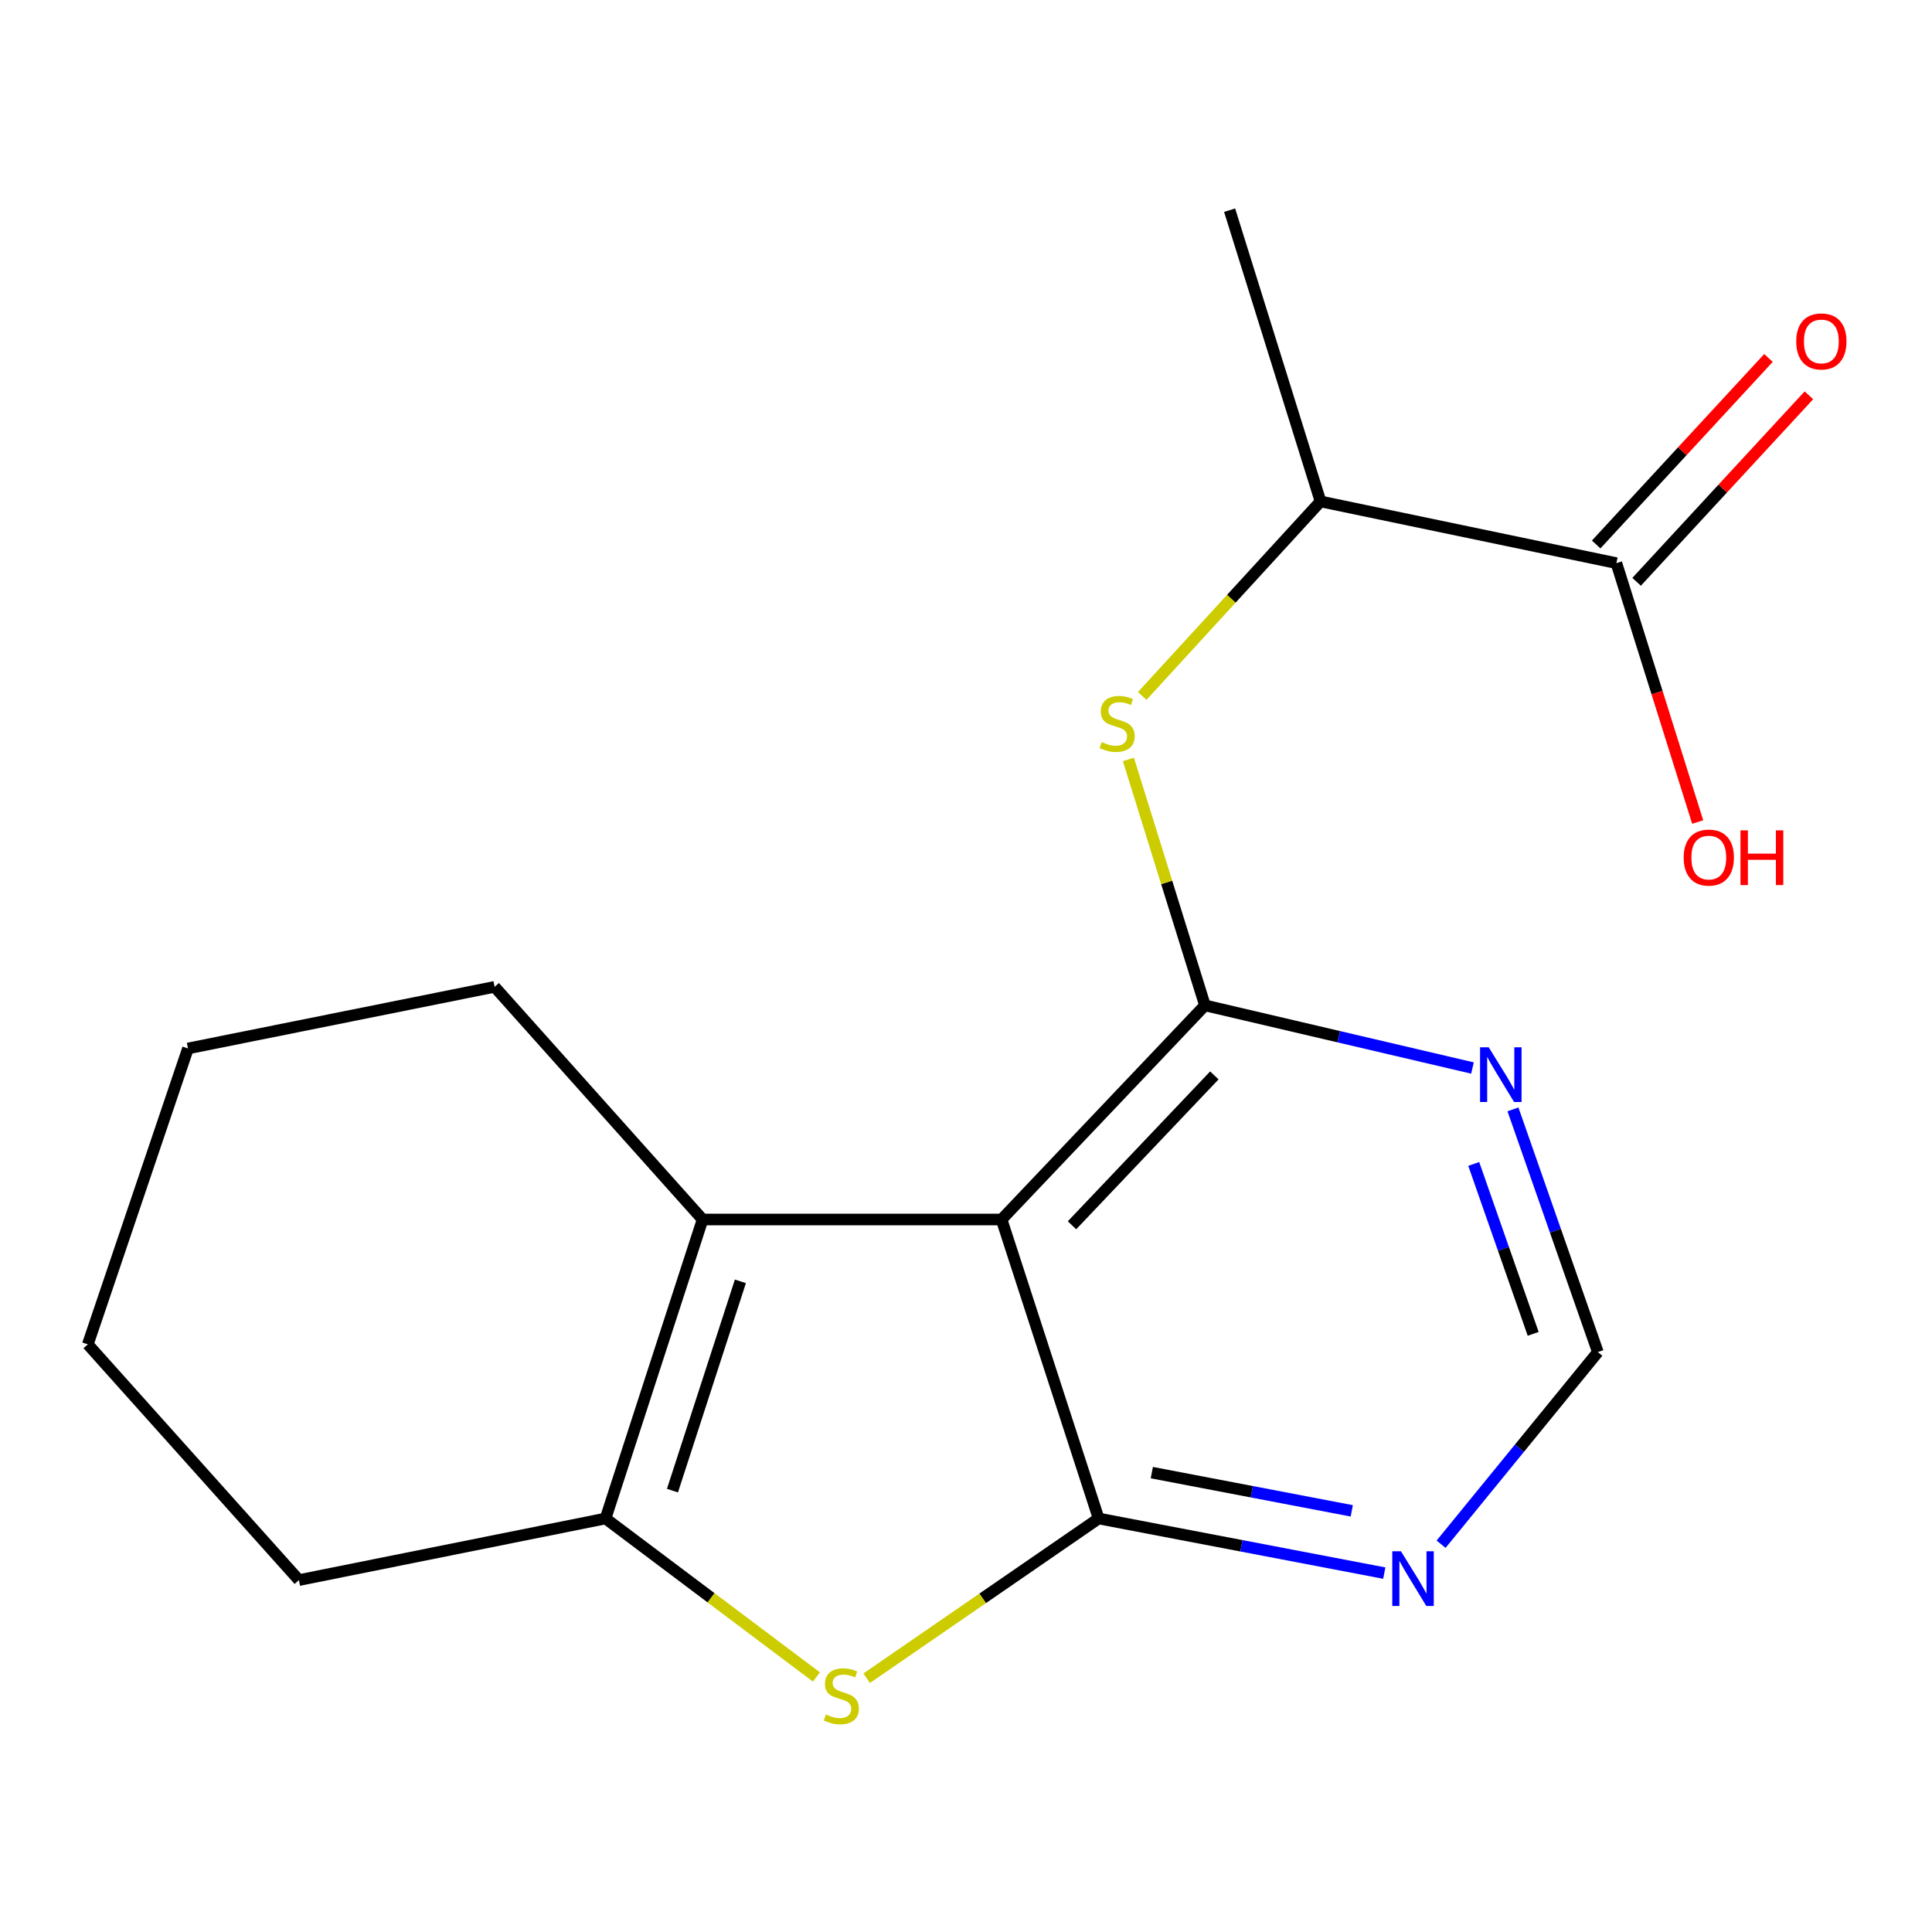 <?xml version='1.0' encoding='iso-8859-1'?>
<svg version='1.1' baseProfile='full'
              xmlns='http://www.w3.org/2000/svg'
                      xmlns:rdkit='http://www.rdkit.org/xml'
                      xmlns:xlink='http://www.w3.org/1999/xlink'
                  xml:space='preserve'
width='1000px' height='1000px' viewBox='0 0 1000 1000'>
<!-- END OF HEADER -->
<rect style='opacity:1.0;fill:#FFFFFF;stroke:none' width='1000' height='1000' x='0' y='0'> </rect>
<path class='bond-0' d='M 518.417,631.214 L 568.651,785.967' style='fill:none;fill-rule:evenodd;stroke:#000000;stroke-width:6px;stroke-linecap:butt;stroke-linejoin:miter;stroke-opacity:1' />
<path class='bond-1' d='M 518.417,631.214 L 623.68,520.38' style='fill:none;fill-rule:evenodd;stroke:#000000;stroke-width:6px;stroke-linecap:butt;stroke-linejoin:miter;stroke-opacity:1' />
<path class='bond-1' d='M 554.863,634.207 L 628.547,556.623' style='fill:none;fill-rule:evenodd;stroke:#000000;stroke-width:6px;stroke-linecap:butt;stroke-linejoin:miter;stroke-opacity:1' />
<path class='bond-3' d='M 518.417,631.214 L 363.665,631.214' style='fill:none;fill-rule:evenodd;stroke:#000000;stroke-width:6px;stroke-linecap:butt;stroke-linejoin:miter;stroke-opacity:1' />
<path class='bond-2' d='M 568.651,785.967 L 508.622,827.306' style='fill:none;fill-rule:evenodd;stroke:#000000;stroke-width:6px;stroke-linecap:butt;stroke-linejoin:miter;stroke-opacity:1' />
<path class='bond-2' d='M 508.622,827.306 L 448.593,868.645' style='fill:none;fill-rule:evenodd;stroke:#CCCC00;stroke-width:6px;stroke-linecap:butt;stroke-linejoin:miter;stroke-opacity:1' />
<path class='bond-6' d='M 568.651,785.967 L 642.575,800.102' style='fill:none;fill-rule:evenodd;stroke:#000000;stroke-width:6px;stroke-linecap:butt;stroke-linejoin:miter;stroke-opacity:1' />
<path class='bond-6' d='M 642.575,800.102 L 716.499,814.236' style='fill:none;fill-rule:evenodd;stroke:#0000FF;stroke-width:6px;stroke-linecap:butt;stroke-linejoin:miter;stroke-opacity:1' />
<path class='bond-6' d='M 596.178,762.226 L 647.925,772.121' style='fill:none;fill-rule:evenodd;stroke:#000000;stroke-width:6px;stroke-linecap:butt;stroke-linejoin:miter;stroke-opacity:1' />
<path class='bond-6' d='M 647.925,772.121 L 699.672,782.015' style='fill:none;fill-rule:evenodd;stroke:#0000FF;stroke-width:6px;stroke-linecap:butt;stroke-linejoin:miter;stroke-opacity:1' />
<path class='bond-5' d='M 623.68,520.38 L 603.872,456.731' style='fill:none;fill-rule:evenodd;stroke:#000000;stroke-width:6px;stroke-linecap:butt;stroke-linejoin:miter;stroke-opacity:1' />
<path class='bond-5' d='M 603.872,456.731 L 584.063,393.082' style='fill:none;fill-rule:evenodd;stroke:#CCCC00;stroke-width:6px;stroke-linecap:butt;stroke-linejoin:miter;stroke-opacity:1' />
<path class='bond-7' d='M 623.68,520.38 L 692.913,536.594' style='fill:none;fill-rule:evenodd;stroke:#000000;stroke-width:6px;stroke-linecap:butt;stroke-linejoin:miter;stroke-opacity:1' />
<path class='bond-7' d='M 692.913,536.594 L 762.147,552.807' style='fill:none;fill-rule:evenodd;stroke:#0000FF;stroke-width:6px;stroke-linecap:butt;stroke-linejoin:miter;stroke-opacity:1' />
<path class='bond-18' d='M 422.574,867.99 L 368.002,826.978' style='fill:none;fill-rule:evenodd;stroke:#CCCC00;stroke-width:6px;stroke-linecap:butt;stroke-linejoin:miter;stroke-opacity:1' />
<path class='bond-18' d='M 368.002,826.978 L 313.431,785.967' style='fill:none;fill-rule:evenodd;stroke:#000000;stroke-width:6px;stroke-linecap:butt;stroke-linejoin:miter;stroke-opacity:1' />
<path class='bond-4' d='M 363.665,631.214 L 313.431,785.967' style='fill:none;fill-rule:evenodd;stroke:#000000;stroke-width:6px;stroke-linecap:butt;stroke-linejoin:miter;stroke-opacity:1' />
<path class='bond-4' d='M 383.226,663.222 L 348.062,771.549' style='fill:none;fill-rule:evenodd;stroke:#000000;stroke-width:6px;stroke-linecap:butt;stroke-linejoin:miter;stroke-opacity:1' />
<path class='bond-13' d='M 363.665,631.214 L 256.012,510.789' style='fill:none;fill-rule:evenodd;stroke:#000000;stroke-width:6px;stroke-linecap:butt;stroke-linejoin:miter;stroke-opacity:1' />
<path class='bond-14' d='M 313.431,785.967 L 154.722,817.857' style='fill:none;fill-rule:evenodd;stroke:#000000;stroke-width:6px;stroke-linecap:butt;stroke-linejoin:miter;stroke-opacity:1' />
<path class='bond-10' d='M 591.217,360.225 L 637.361,309.883' style='fill:none;fill-rule:evenodd;stroke:#CCCC00;stroke-width:6px;stroke-linecap:butt;stroke-linejoin:miter;stroke-opacity:1' />
<path class='bond-10' d='M 637.361,309.883 L 683.505,259.542' style='fill:none;fill-rule:evenodd;stroke:#000000;stroke-width:6px;stroke-linecap:butt;stroke-linejoin:miter;stroke-opacity:1' />
<path class='bond-19' d='M 745.904,799.284 L 786.478,749.561' style='fill:none;fill-rule:evenodd;stroke:#0000FF;stroke-width:6px;stroke-linecap:butt;stroke-linejoin:miter;stroke-opacity:1' />
<path class='bond-19' d='M 786.478,749.561 L 827.052,699.838' style='fill:none;fill-rule:evenodd;stroke:#000000;stroke-width:6px;stroke-linecap:butt;stroke-linejoin:miter;stroke-opacity:1' />
<path class='bond-9' d='M 783.103,574.206 L 805.078,637.022' style='fill:none;fill-rule:evenodd;stroke:#0000FF;stroke-width:6px;stroke-linecap:butt;stroke-linejoin:miter;stroke-opacity:1' />
<path class='bond-9' d='M 805.078,637.022 L 827.052,699.838' style='fill:none;fill-rule:evenodd;stroke:#000000;stroke-width:6px;stroke-linecap:butt;stroke-linejoin:miter;stroke-opacity:1' />
<path class='bond-9' d='M 762.805,602.458 L 778.188,646.429' style='fill:none;fill-rule:evenodd;stroke:#0000FF;stroke-width:6px;stroke-linecap:butt;stroke-linejoin:miter;stroke-opacity:1' />
<path class='bond-9' d='M 778.188,646.429 L 793.57,690.4' style='fill:none;fill-rule:evenodd;stroke:#000000;stroke-width:6px;stroke-linecap:butt;stroke-linejoin:miter;stroke-opacity:1' />
<path class='bond-8' d='M 836.643,291.48 L 683.505,259.542' style='fill:none;fill-rule:evenodd;stroke:#000000;stroke-width:6px;stroke-linecap:butt;stroke-linejoin:miter;stroke-opacity:1' />
<path class='bond-11' d='M 847.106,301.145 L 891.695,252.878' style='fill:none;fill-rule:evenodd;stroke:#000000;stroke-width:6px;stroke-linecap:butt;stroke-linejoin:miter;stroke-opacity:1' />
<path class='bond-11' d='M 891.695,252.878 L 936.284,204.611' style='fill:none;fill-rule:evenodd;stroke:#FF0000;stroke-width:6px;stroke-linecap:butt;stroke-linejoin:miter;stroke-opacity:1' />
<path class='bond-11' d='M 826.181,281.814 L 870.769,233.547' style='fill:none;fill-rule:evenodd;stroke:#000000;stroke-width:6px;stroke-linecap:butt;stroke-linejoin:miter;stroke-opacity:1' />
<path class='bond-11' d='M 870.769,233.547 L 915.358,185.28' style='fill:none;fill-rule:evenodd;stroke:#FF0000;stroke-width:6px;stroke-linecap:butt;stroke-linejoin:miter;stroke-opacity:1' />
<path class='bond-12' d='M 836.643,291.48 L 857.682,358.482' style='fill:none;fill-rule:evenodd;stroke:#000000;stroke-width:6px;stroke-linecap:butt;stroke-linejoin:miter;stroke-opacity:1' />
<path class='bond-12' d='M 857.682,358.482 L 878.722,425.484' style='fill:none;fill-rule:evenodd;stroke:#FF0000;stroke-width:6px;stroke-linecap:butt;stroke-linejoin:miter;stroke-opacity:1' />
<path class='bond-15' d='M 683.505,259.542 L 636.452,108.793' style='fill:none;fill-rule:evenodd;stroke:#000000;stroke-width:6px;stroke-linecap:butt;stroke-linejoin:miter;stroke-opacity:1' />
<path class='bond-16' d='M 256.012,510.789 L 97.303,542.68' style='fill:none;fill-rule:evenodd;stroke:#000000;stroke-width:6px;stroke-linecap:butt;stroke-linejoin:miter;stroke-opacity:1' />
<path class='bond-20' d='M 154.722,817.857 L 45.455,695.834' style='fill:none;fill-rule:evenodd;stroke:#000000;stroke-width:6px;stroke-linecap:butt;stroke-linejoin:miter;stroke-opacity:1' />
<path class='bond-17' d='M 97.303,542.68 L 45.455,695.834' style='fill:none;fill-rule:evenodd;stroke:#000000;stroke-width:6px;stroke-linecap:butt;stroke-linejoin:miter;stroke-opacity:1' />
<path  class='atom-3' d='M 427.47 887.402
Q 427.79 887.522, 429.11 888.082
Q 430.43 888.642, 431.87 889.002
Q 433.35 889.322, 434.79 889.322
Q 437.47 889.322, 439.03 888.042
Q 440.59 886.722, 440.59 884.442
Q 440.59 882.882, 439.79 881.922
Q 439.03 880.962, 437.83 880.442
Q 436.63 879.922, 434.63 879.322
Q 432.11 878.562, 430.59 877.842
Q 429.11 877.122, 428.03 875.602
Q 426.99 874.082, 426.99 871.522
Q 426.99 867.962, 429.39 865.762
Q 431.83 863.562, 436.63 863.562
Q 439.91 863.562, 443.63 865.122
L 442.71 868.202
Q 439.31 866.802, 436.75 866.802
Q 433.99 866.802, 432.47 867.962
Q 430.95 869.082, 430.99 871.042
Q 430.99 872.562, 431.75 873.482
Q 432.55 874.402, 433.67 874.922
Q 434.83 875.442, 436.75 876.042
Q 439.31 876.842, 440.83 877.642
Q 442.35 878.442, 443.43 880.082
Q 444.55 881.682, 444.55 884.442
Q 444.55 888.362, 441.91 890.482
Q 439.31 892.562, 434.95 892.562
Q 432.43 892.562, 430.51 892.002
Q 428.63 891.482, 426.39 890.562
L 427.47 887.402
' fill='#CCCC00'/>
<path  class='atom-6' d='M 570.242 384.1
Q 570.562 384.22, 571.882 384.78
Q 573.202 385.34, 574.642 385.7
Q 576.122 386.02, 577.562 386.02
Q 580.242 386.02, 581.802 384.74
Q 583.362 383.42, 583.362 381.14
Q 583.362 379.58, 582.562 378.62
Q 581.802 377.66, 580.602 377.14
Q 579.402 376.62, 577.402 376.02
Q 574.882 375.26, 573.362 374.54
Q 571.882 373.82, 570.802 372.3
Q 569.762 370.78, 569.762 368.22
Q 569.762 364.66, 572.162 362.46
Q 574.602 360.26, 579.402 360.26
Q 582.682 360.26, 586.402 361.82
L 585.482 364.9
Q 582.082 363.5, 579.522 363.5
Q 576.762 363.5, 575.242 364.66
Q 573.722 365.78, 573.762 367.74
Q 573.762 369.26, 574.522 370.18
Q 575.322 371.1, 576.442 371.62
Q 577.602 372.14, 579.522 372.74
Q 582.082 373.54, 583.602 374.34
Q 585.122 375.14, 586.202 376.78
Q 587.322 378.38, 587.322 381.14
Q 587.322 385.06, 584.682 387.18
Q 582.082 389.26, 577.722 389.26
Q 575.202 389.26, 573.282 388.7
Q 571.402 388.18, 569.162 387.26
L 570.242 384.1
' fill='#CCCC00'/>
<path  class='atom-7' d='M 725.12 802.922
L 734.4 817.922
Q 735.32 819.402, 736.8 822.082
Q 738.28 824.762, 738.36 824.922
L 738.36 802.922
L 742.12 802.922
L 742.12 831.242
L 738.24 831.242
L 728.28 814.842
Q 727.12 812.922, 725.88 810.722
Q 724.68 808.522, 724.32 807.842
L 724.32 831.242
L 720.64 831.242
L 720.64 802.922
L 725.12 802.922
' fill='#0000FF'/>
<path  class='atom-8' d='M 770.559 542.083
L 779.839 557.083
Q 780.759 558.563, 782.239 561.243
Q 783.719 563.923, 783.799 564.083
L 783.799 542.083
L 787.559 542.083
L 787.559 570.403
L 783.679 570.403
L 773.719 554.003
Q 772.559 552.083, 771.319 549.883
Q 770.119 547.683, 769.759 547.003
L 769.759 570.403
L 766.079 570.403
L 766.079 542.083
L 770.559 542.083
' fill='#0000FF'/>
<path  class='atom-12' d='M 929.729 176.722
Q 929.729 169.922, 933.089 166.122
Q 936.449 162.322, 942.729 162.322
Q 949.009 162.322, 952.369 166.122
Q 955.729 169.922, 955.729 176.722
Q 955.729 183.602, 952.329 187.522
Q 948.929 191.402, 942.729 191.402
Q 936.489 191.402, 933.089 187.522
Q 929.729 183.642, 929.729 176.722
M 942.729 188.202
Q 947.049 188.202, 949.369 185.322
Q 951.729 182.402, 951.729 176.722
Q 951.729 171.162, 949.369 168.362
Q 947.049 165.522, 942.729 165.522
Q 938.409 165.522, 936.049 168.322
Q 933.729 171.122, 933.729 176.722
Q 933.729 182.442, 936.049 185.322
Q 938.409 188.202, 942.729 188.202
' fill='#FF0000'/>
<path  class='atom-13' d='M 871.471 443.875
Q 871.471 437.075, 874.831 433.275
Q 878.191 429.475, 884.471 429.475
Q 890.751 429.475, 894.111 433.275
Q 897.471 437.075, 897.471 443.875
Q 897.471 450.755, 894.071 454.675
Q 890.671 458.555, 884.471 458.555
Q 878.231 458.555, 874.831 454.675
Q 871.471 450.795, 871.471 443.875
M 884.471 455.355
Q 888.791 455.355, 891.111 452.475
Q 893.471 449.555, 893.471 443.875
Q 893.471 438.315, 891.111 435.515
Q 888.791 432.675, 884.471 432.675
Q 880.151 432.675, 877.791 435.475
Q 875.471 438.275, 875.471 443.875
Q 875.471 449.595, 877.791 452.475
Q 880.151 455.355, 884.471 455.355
' fill='#FF0000'/>
<path  class='atom-13' d='M 900.871 429.795
L 904.711 429.795
L 904.711 441.835
L 919.191 441.835
L 919.191 429.795
L 923.031 429.795
L 923.031 458.115
L 919.191 458.115
L 919.191 445.035
L 904.711 445.035
L 904.711 458.115
L 900.871 458.115
L 900.871 429.795
' fill='#FF0000'/>
</svg>
